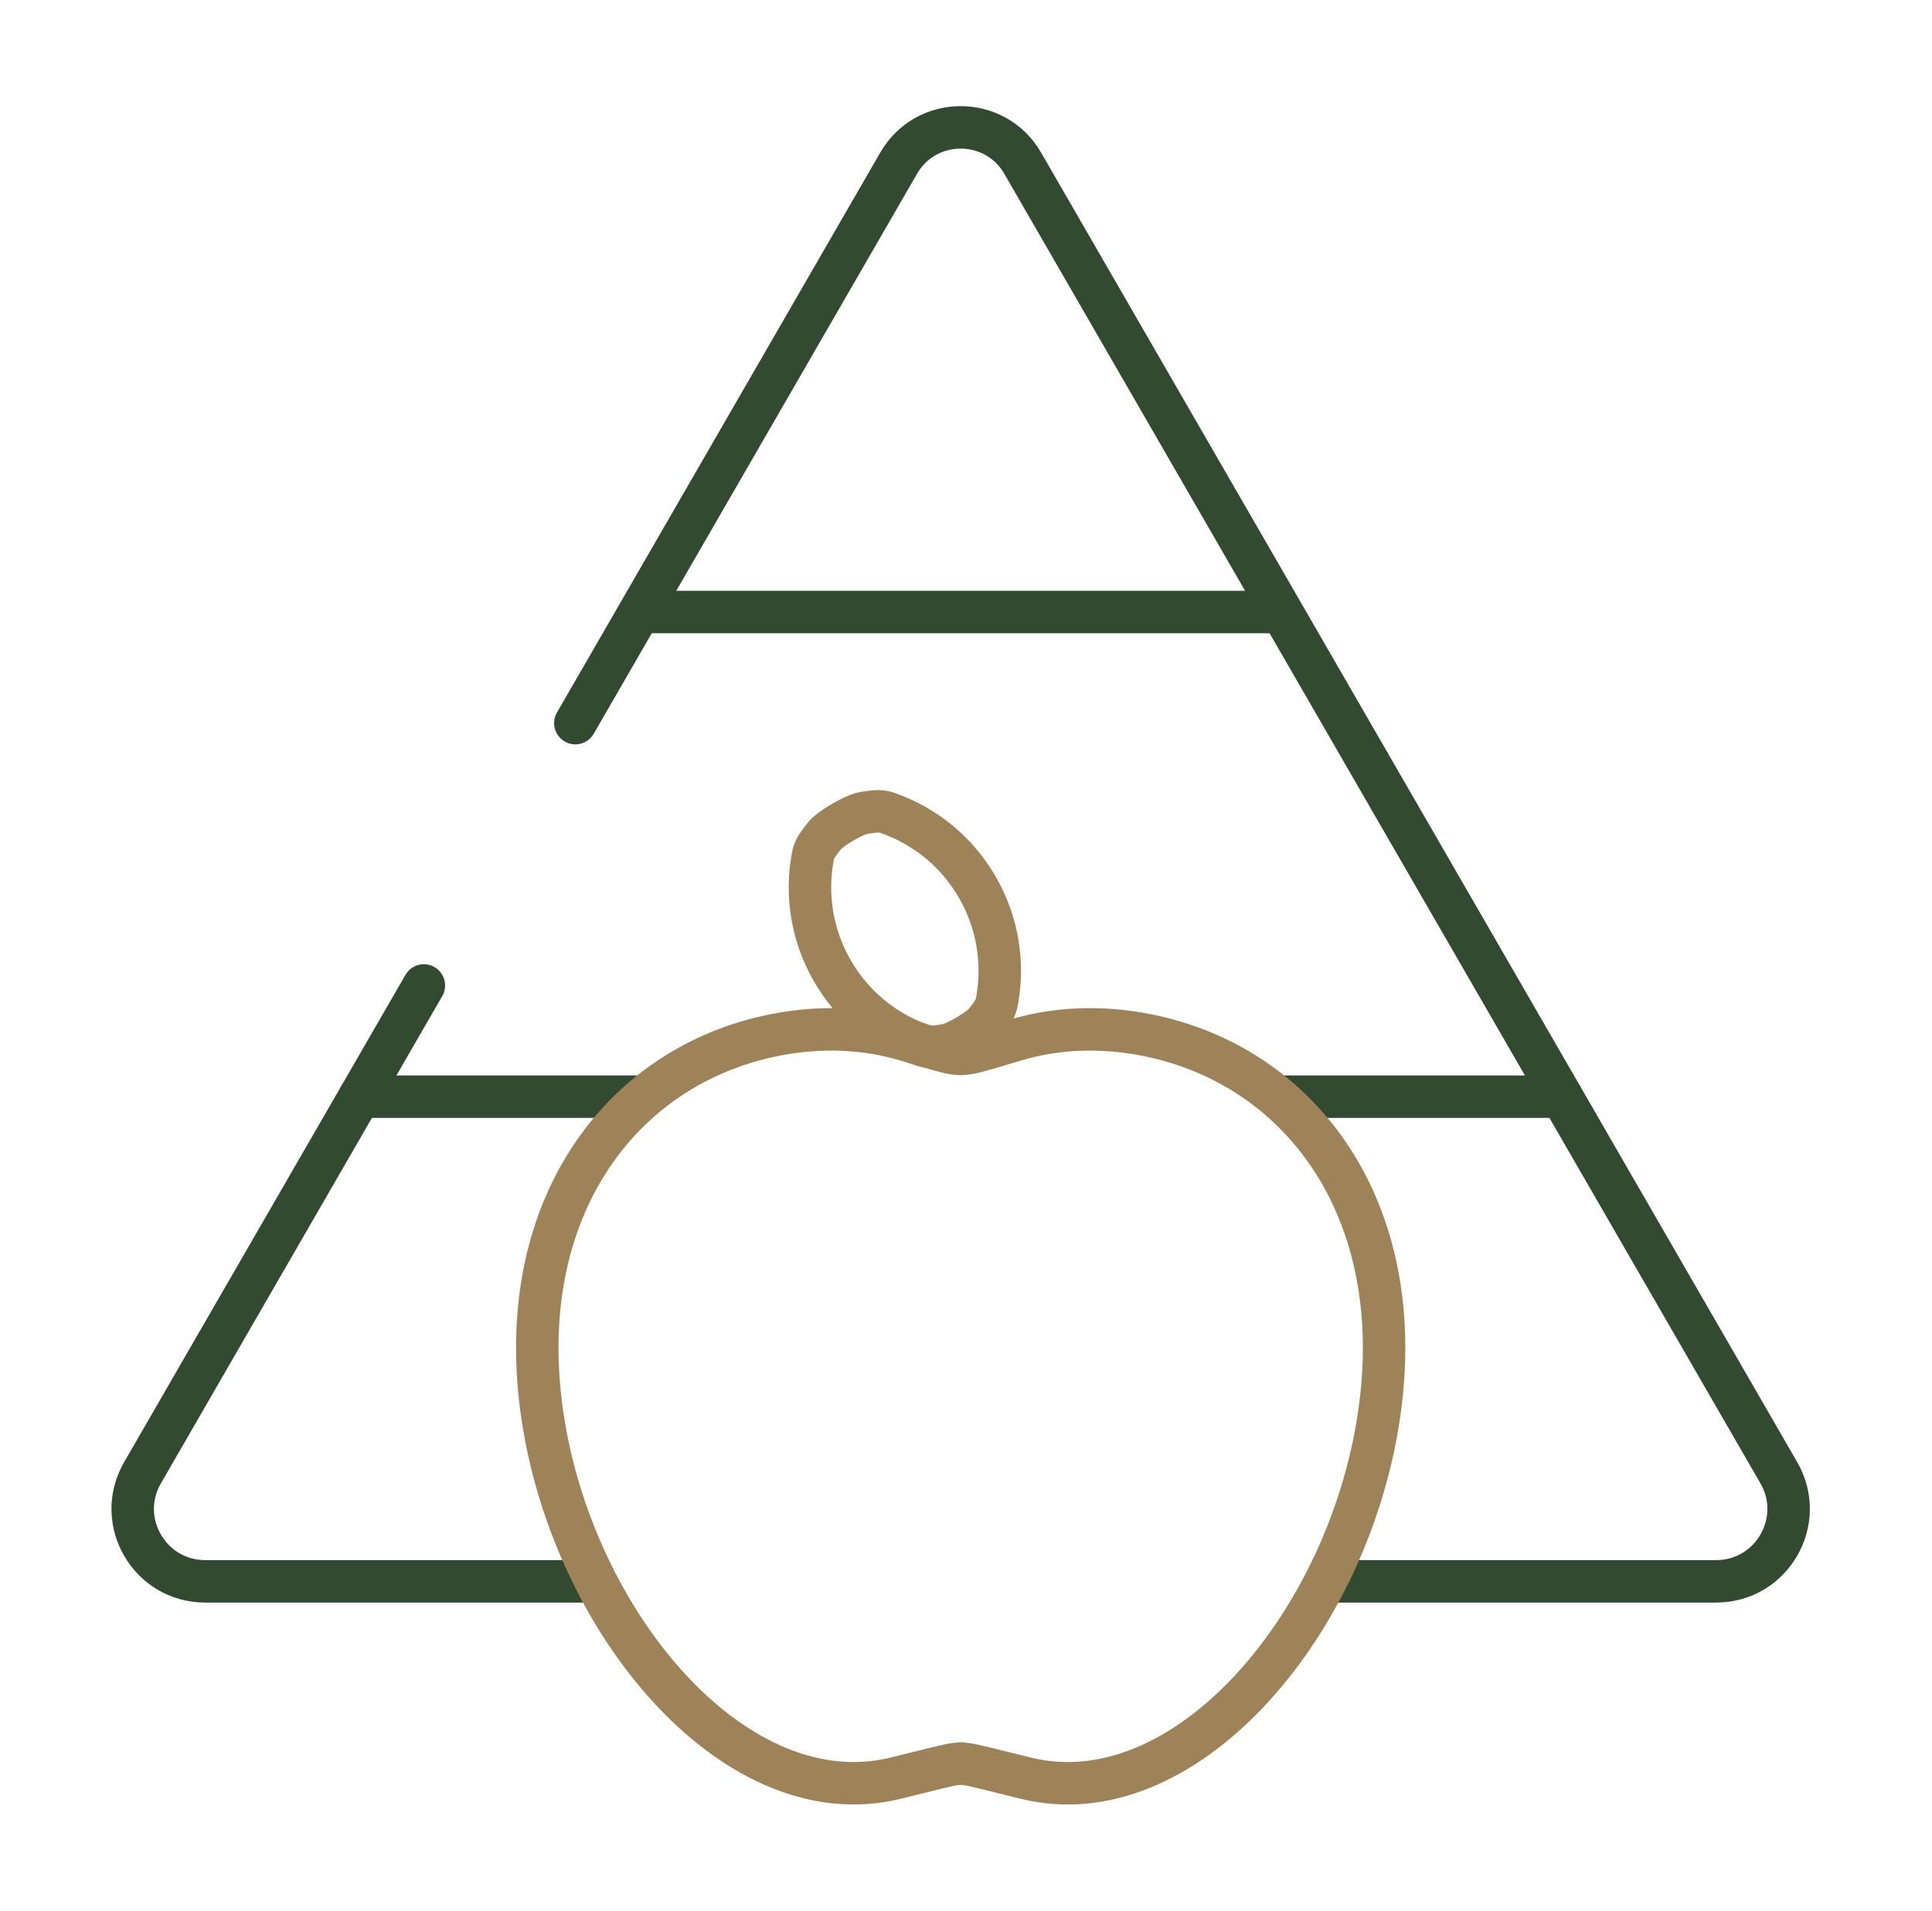 <svg xmlns="http://www.w3.org/2000/svg" width="91" height="90" viewBox="0 0 91 90" fill="none"><path d="M27.1 34.063L42.328 7.686C43.626 5.438 46.872 5.438 48.17 7.686L83.786 69.375C85.098 71.647 83.458 74.488 80.834 74.488H62.847" stroke="#314A30" stroke-width="2" stroke-linecap="round" stroke-linejoin="round"></path><path d="M27.44 74.488H9.664C7.04 74.488 5.4 71.647 6.712 69.375L19.965 46.42" stroke="#314A30" stroke-width="2" stroke-linecap="round" stroke-linejoin="round"></path><path d="M16.941 51.658H30.162" stroke="#314A30" stroke-width="2" stroke-linecap="round" stroke-linejoin="round"></path><path d="M73.557 51.658H60.336" stroke="#314A30" stroke-width="2" stroke-linecap="round" stroke-linejoin="round"></path><path d="M30.504 28.829H59.992" stroke="#314A30" stroke-width="2" stroke-linecap="round" stroke-linejoin="round"></path><path d="M53.981 48.749C51.843 48.33 49.75 48.418 47.822 48.994C46.512 49.385 45.857 49.581 45.597 49.611C45.174 49.66 45.325 49.66 44.902 49.611C44.642 49.581 43.987 49.385 42.677 48.994C40.749 48.418 38.656 48.33 36.518 48.749C29.186 50.187 24.099 57.046 25.556 66.737C27.014 76.429 34.464 85.284 41.796 83.846C41.934 83.819 42.07 83.789 42.205 83.755C43.893 83.334 44.738 83.124 44.957 83.102C45.447 83.054 45.051 83.054 45.542 83.102C45.761 83.124 46.605 83.334 48.294 83.755C48.429 83.789 48.566 83.819 48.703 83.846C56.035 85.284 63.485 76.429 64.943 66.737C66.4 57.046 61.313 50.187 53.981 48.749Z" stroke="#9E8359" stroke-width="2" stroke-linecap="round" stroke-linejoin="round"></path><path d="M41.928 38.337C41.608 38.219 41.449 38.161 40.654 38.3C40.239 38.373 39.143 39.006 38.872 39.329C38.355 39.947 38.325 40.115 38.267 40.45C37.962 42.205 38.247 44.071 39.207 45.734C40.167 47.397 41.641 48.576 43.313 49.189C43.632 49.307 43.792 49.365 44.587 49.226C45.001 49.153 46.098 48.52 46.368 48.197C46.886 47.579 46.915 47.411 46.974 47.076C47.278 45.322 46.994 43.455 46.034 41.792C45.074 40.13 43.6 38.95 41.928 38.337Z" stroke="#9E8359" stroke-width="2" stroke-linecap="round" stroke-linejoin="round"></path></svg>